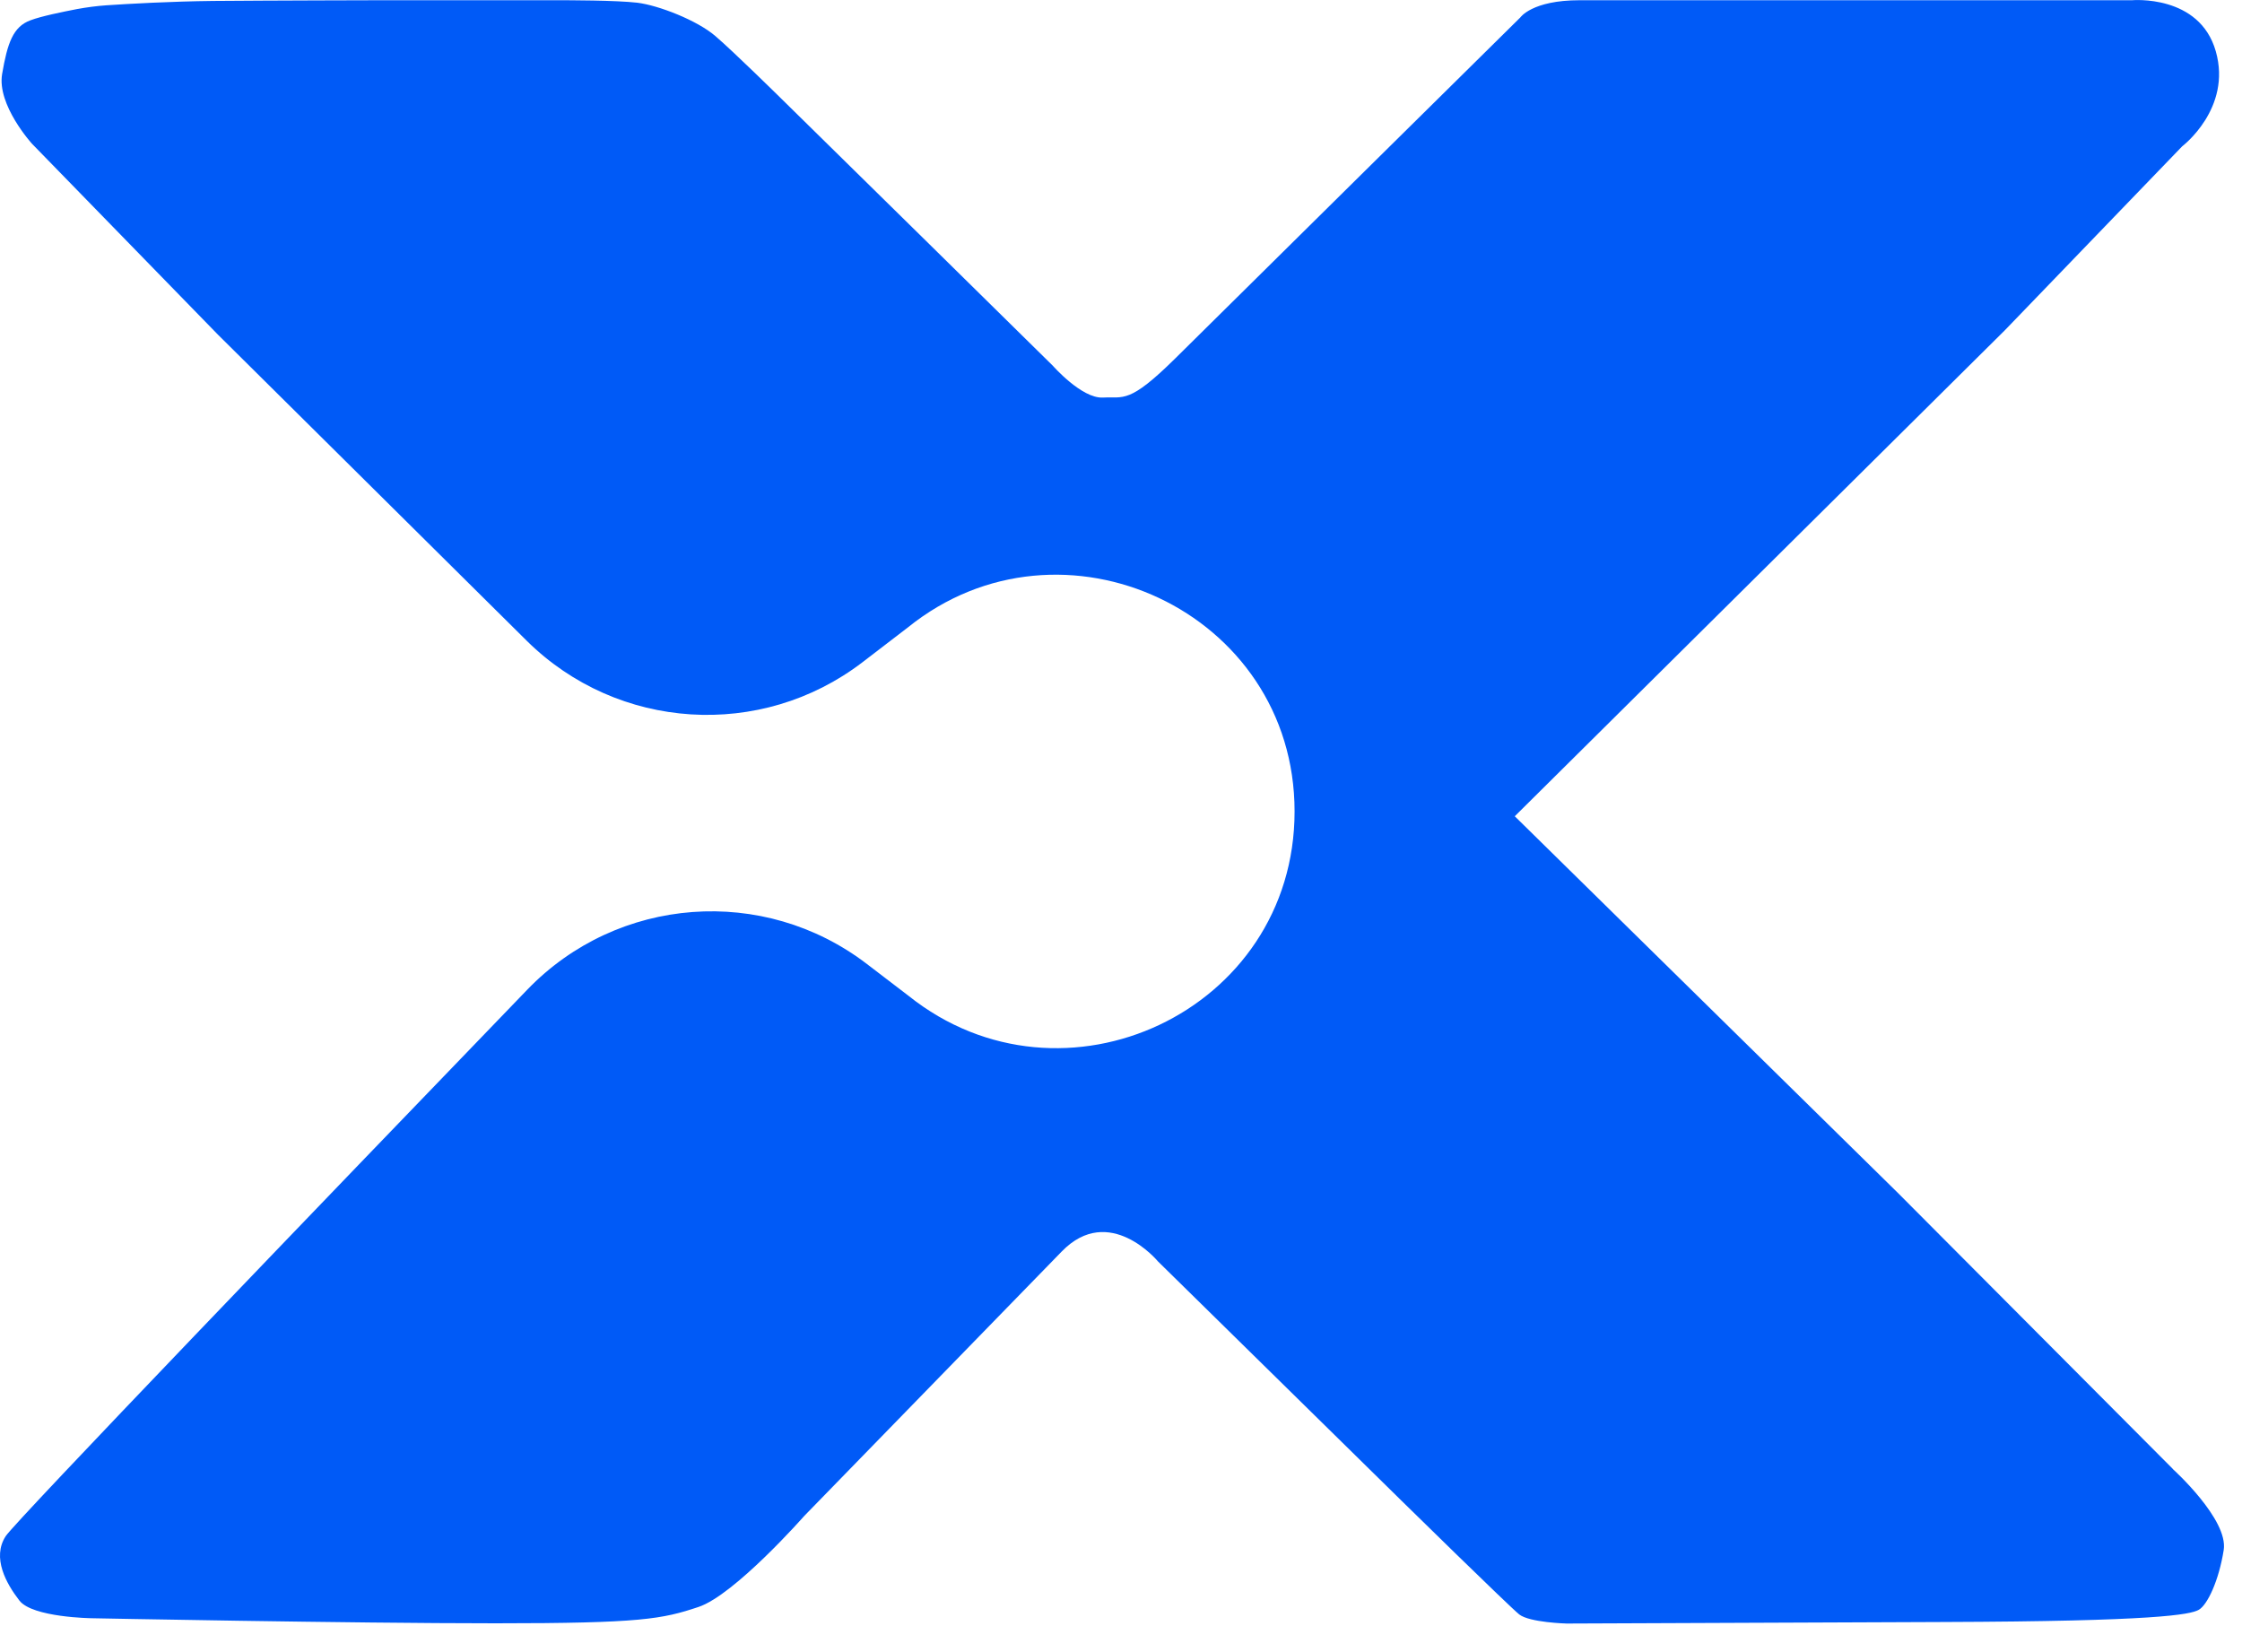 <svg width="19" height="14" viewBox="0 0 19 14" fill="none" xmlns="http://www.w3.org/2000/svg">
<path fill-rule="evenodd" clip-rule="evenodd" d="M18.411 12.445L16.084 10.109L12.837 6.917L16.99 2.799L18.493 1.24C18.493 1.24 18.916 0.92 18.778 0.435C18.64 -0.05 18.068 0.002 18.068 0.002H13.386C12.983 0.002 12.884 0.148 12.884 0.148C12.884 0.148 10.348 2.652 9.958 3.039C9.567 3.425 9.524 3.36 9.345 3.369C9.166 3.377 8.922 3.099 8.922 3.099L7.892 2.085L6.611 0.826C6.611 0.826 6.218 0.439 6.063 0.306C5.908 0.172 5.58 0.045 5.401 0.023C5.22 0.002 4.812 0.002 4.717 0.002H3.225C3.225 0.002 2.265 0.004 1.806 0.008C1.45 0.012 1.092 0.032 0.9 0.045C0.816 0.051 0.734 0.062 0.652 0.077C0.529 0.101 0.35 0.137 0.258 0.172C0.111 0.226 0.063 0.364 0.018 0.627C-0.027 0.89 0.271 1.218 0.271 1.218L1.847 2.836L4.465 5.431C5.235 6.192 6.449 6.27 7.309 5.612L7.695 5.316C8.996 4.268 10.971 5.18 10.971 6.876C10.971 8.571 9.007 9.483 7.7 8.439L7.348 8.17C6.473 7.499 5.235 7.592 4.469 8.386C2.755 10.163 0.126 12.896 0.048 13.018C-0.07 13.2 0.053 13.42 0.165 13.564C0.277 13.707 0.777 13.713 0.777 13.713C0.777 13.713 2.966 13.756 4.2 13.756C5.433 13.756 5.612 13.72 5.918 13.618C6.225 13.517 6.816 12.846 6.816 12.846C6.816 12.846 8.595 11.019 8.998 10.605C9.401 10.191 9.813 10.689 9.813 10.689L11.877 12.717C11.877 12.717 12.787 13.61 12.875 13.681C12.964 13.75 13.277 13.758 13.277 13.758C13.277 13.758 14.683 13.752 16.473 13.745C18.262 13.739 18.56 13.683 18.633 13.642C18.707 13.601 18.804 13.394 18.845 13.135C18.886 12.876 18.416 12.451 18.416 12.451L18.411 12.445Z" fill="#005AF7"/>
</svg>
